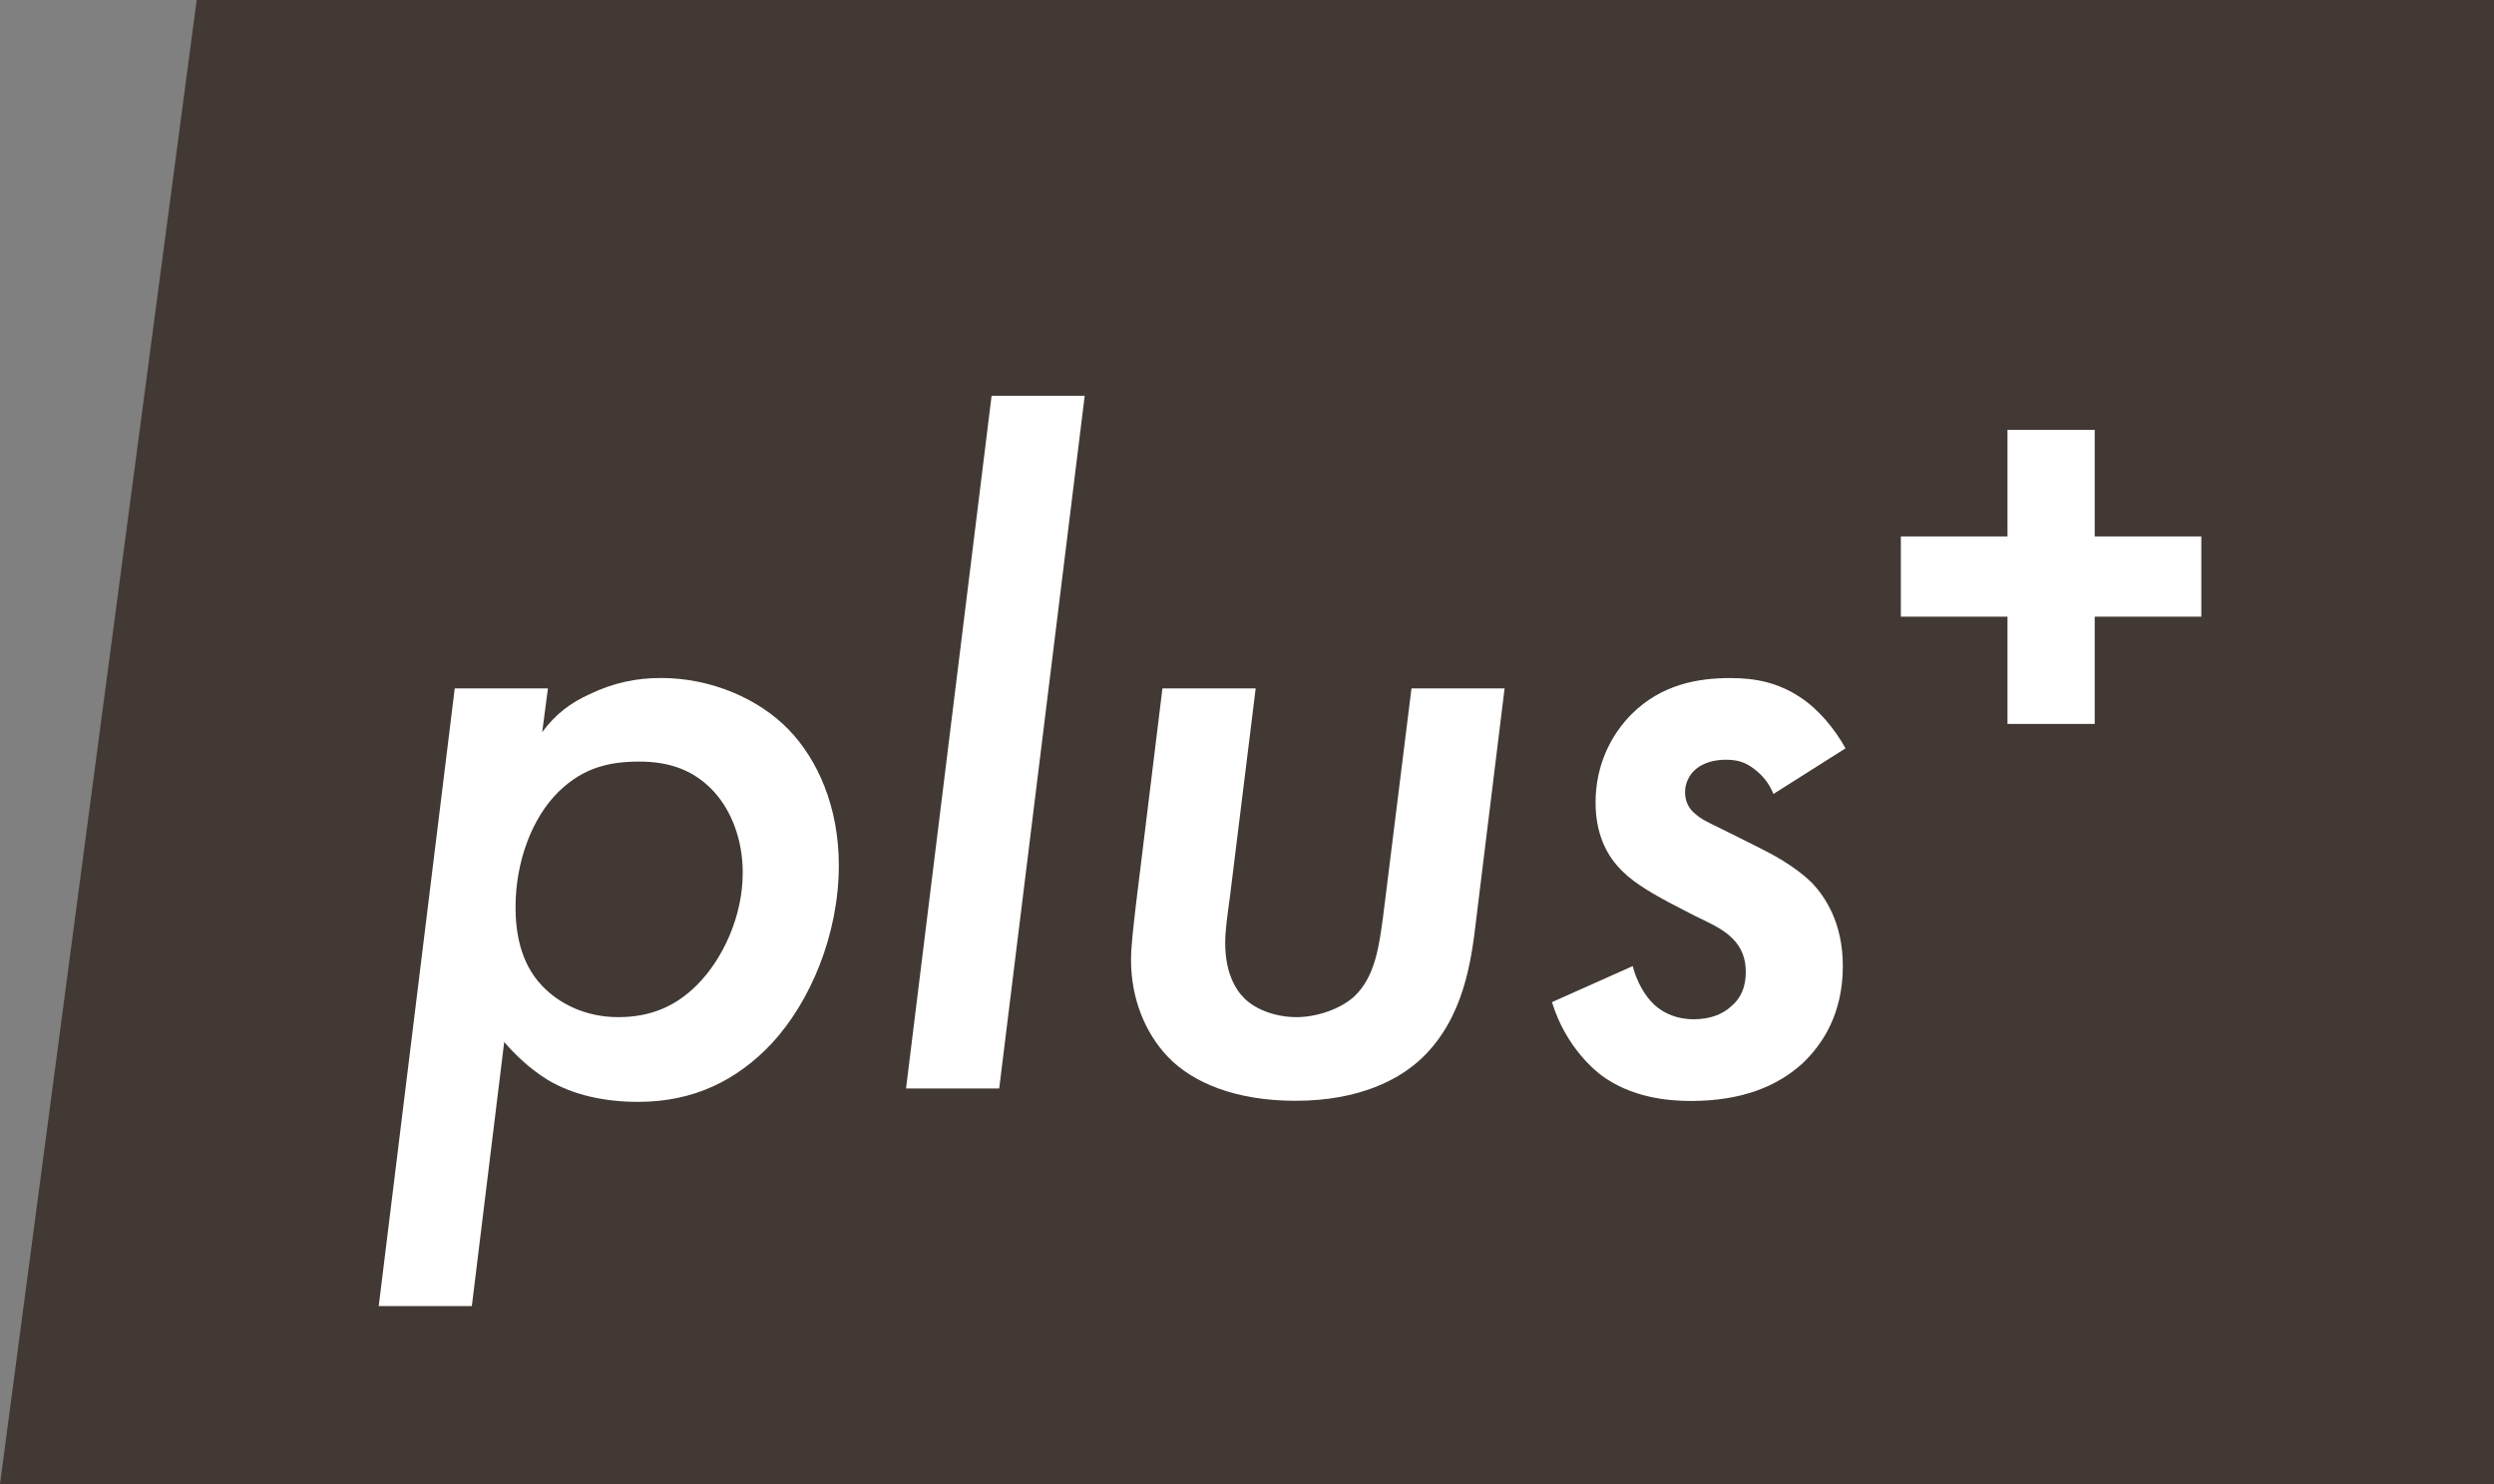 <?xml version="1.0" encoding="utf-8"?>
<!-- Generator: Adobe Illustrator 16.0.0, SVG Export Plug-In . SVG Version: 6.00 Build 0)  -->
<!DOCTYPE svg PUBLIC "-//W3C//DTD SVG 1.1//EN" "http://www.w3.org/Graphics/SVG/1.1/DTD/svg11.dtd">
<svg version="1.1" id="Layer_1" xmlns="http://www.w3.org/2000/svg" xmlns:xlink="http://www.w3.org/1999/xlink" x="0px" y="0px"
	 width="42px" height="25px" viewBox="10 0 42 25" enable-background="new 10 0 42 25" xml:space="preserve">
<rect x="10" y="0" width="42" height="25" fill="#808080" stroke="none"/>
<polygon fill="#423935" points="72,25 10,25 13.312,0 72,0 "/>
<g>
	<path fill="#FFFFFF" d="M17.946,22.001h-1.568l1.28-10.404h1.569l-0.096,0.736
		c0.224-0.304,0.48-0.496,0.8-0.64c0.4-0.192,0.784-0.272,1.201-0.272
		c0.848,0,1.648,0.353,2.145,0.865c0.497,0.512,0.849,1.312,0.849,2.289
		c0,1.168-0.48,2.305-1.137,3.01c-0.576,0.607-1.296,0.976-2.241,0.976
		c-0.561,0-1.088-0.111-1.521-0.368c-0.288-0.176-0.544-0.416-0.736-0.64
		L17.946,22.001z M19.418,13.326c-0.464,0.447-0.736,1.2-0.736,1.953
		c0,0.384,0.064,0.928,0.448,1.328c0.288,0.304,0.736,0.527,1.28,0.527
		c0.561,0,0.977-0.191,1.329-0.543c0.432-0.433,0.769-1.152,0.769-1.889
		c0-0.561-0.192-1.041-0.48-1.361c-0.336-0.368-0.752-0.512-1.264-0.512
		C20.267,12.83,19.834,12.926,19.418,13.326z"/>
	<path fill="#FFFFFF" d="M28.267,6.667l-1.44,11.669h-1.569l1.441-11.669H28.267z"/>
	<path fill="#FFFFFF" d="M31.146,11.597l-0.433,3.505c-0.048,0.353-0.08,0.576-0.08,0.784
		c0,0.48,0.16,0.769,0.32,0.929c0.208,0.208,0.56,0.319,0.88,0.319
		c0.353,0,0.753-0.144,0.977-0.352c0.353-0.336,0.416-0.864,0.48-1.328
		l0.48-3.858h1.568l-0.48,3.906c-0.08,0.688-0.208,1.648-0.912,2.321
		c-0.368,0.352-1.041,0.72-2.129,0.72c-1.008,0-1.729-0.304-2.145-0.736
		c-0.4-0.416-0.625-1.009-0.625-1.632c0-0.225,0.033-0.497,0.08-0.913l0.449-3.666
		H31.146z"/>
	<path fill="#FFFFFF" d="M39.866,13.374c-0.08-0.192-0.192-0.32-0.32-0.416
		c-0.16-0.128-0.305-0.16-0.48-0.16c-0.16,0-0.384,0.032-0.544,0.192
		c-0.064,0.064-0.145,0.192-0.145,0.352s0.064,0.288,0.192,0.385
		c0.112,0.096,0.24,0.144,0.656,0.352l0.448,0.225
		c0.544,0.271,0.784,0.512,0.849,0.576c0.208,0.224,0.512,0.656,0.512,1.393
		c0,0.8-0.336,1.312-0.672,1.633c-0.433,0.399-1.041,0.64-1.889,0.64
		c-0.4,0-1.009-0.063-1.505-0.432c-0.064-0.049-0.593-0.448-0.832-1.233
		l1.36-0.607c0.063,0.256,0.208,0.512,0.368,0.656
		c0.16,0.144,0.384,0.24,0.656,0.24c0.271,0,0.479-0.08,0.624-0.209
		c0.176-0.144,0.256-0.336,0.256-0.592c0-0.208-0.063-0.4-0.224-0.561
		c-0.177-0.176-0.416-0.271-0.641-0.384l-0.432-0.224
		c-0.208-0.113-0.561-0.305-0.769-0.513c-0.288-0.272-0.464-0.656-0.464-1.169
		c0-0.624,0.256-1.136,0.607-1.488c0.497-0.496,1.104-0.608,1.665-0.608
		c0.433,0,0.801,0.08,1.169,0.32c0.319,0.208,0.592,0.544,0.768,0.864
		L39.866,13.374z"/>
	<path fill="#FFFFFF" d="M42.011,9.036h1.796V7.241h1.469v1.795h1.795v1.352h-1.795v1.807
		h-1.469v-1.807h-1.796V9.036z"/>
</g>
<path fill="none" stroke="#DA1C5C" stroke-miterlimit="10" d="M9.456,37.656"/>
<path fill="none" stroke="#DA1C5C" stroke-miterlimit="10" d="M14.814-3.771"/>
</svg>
